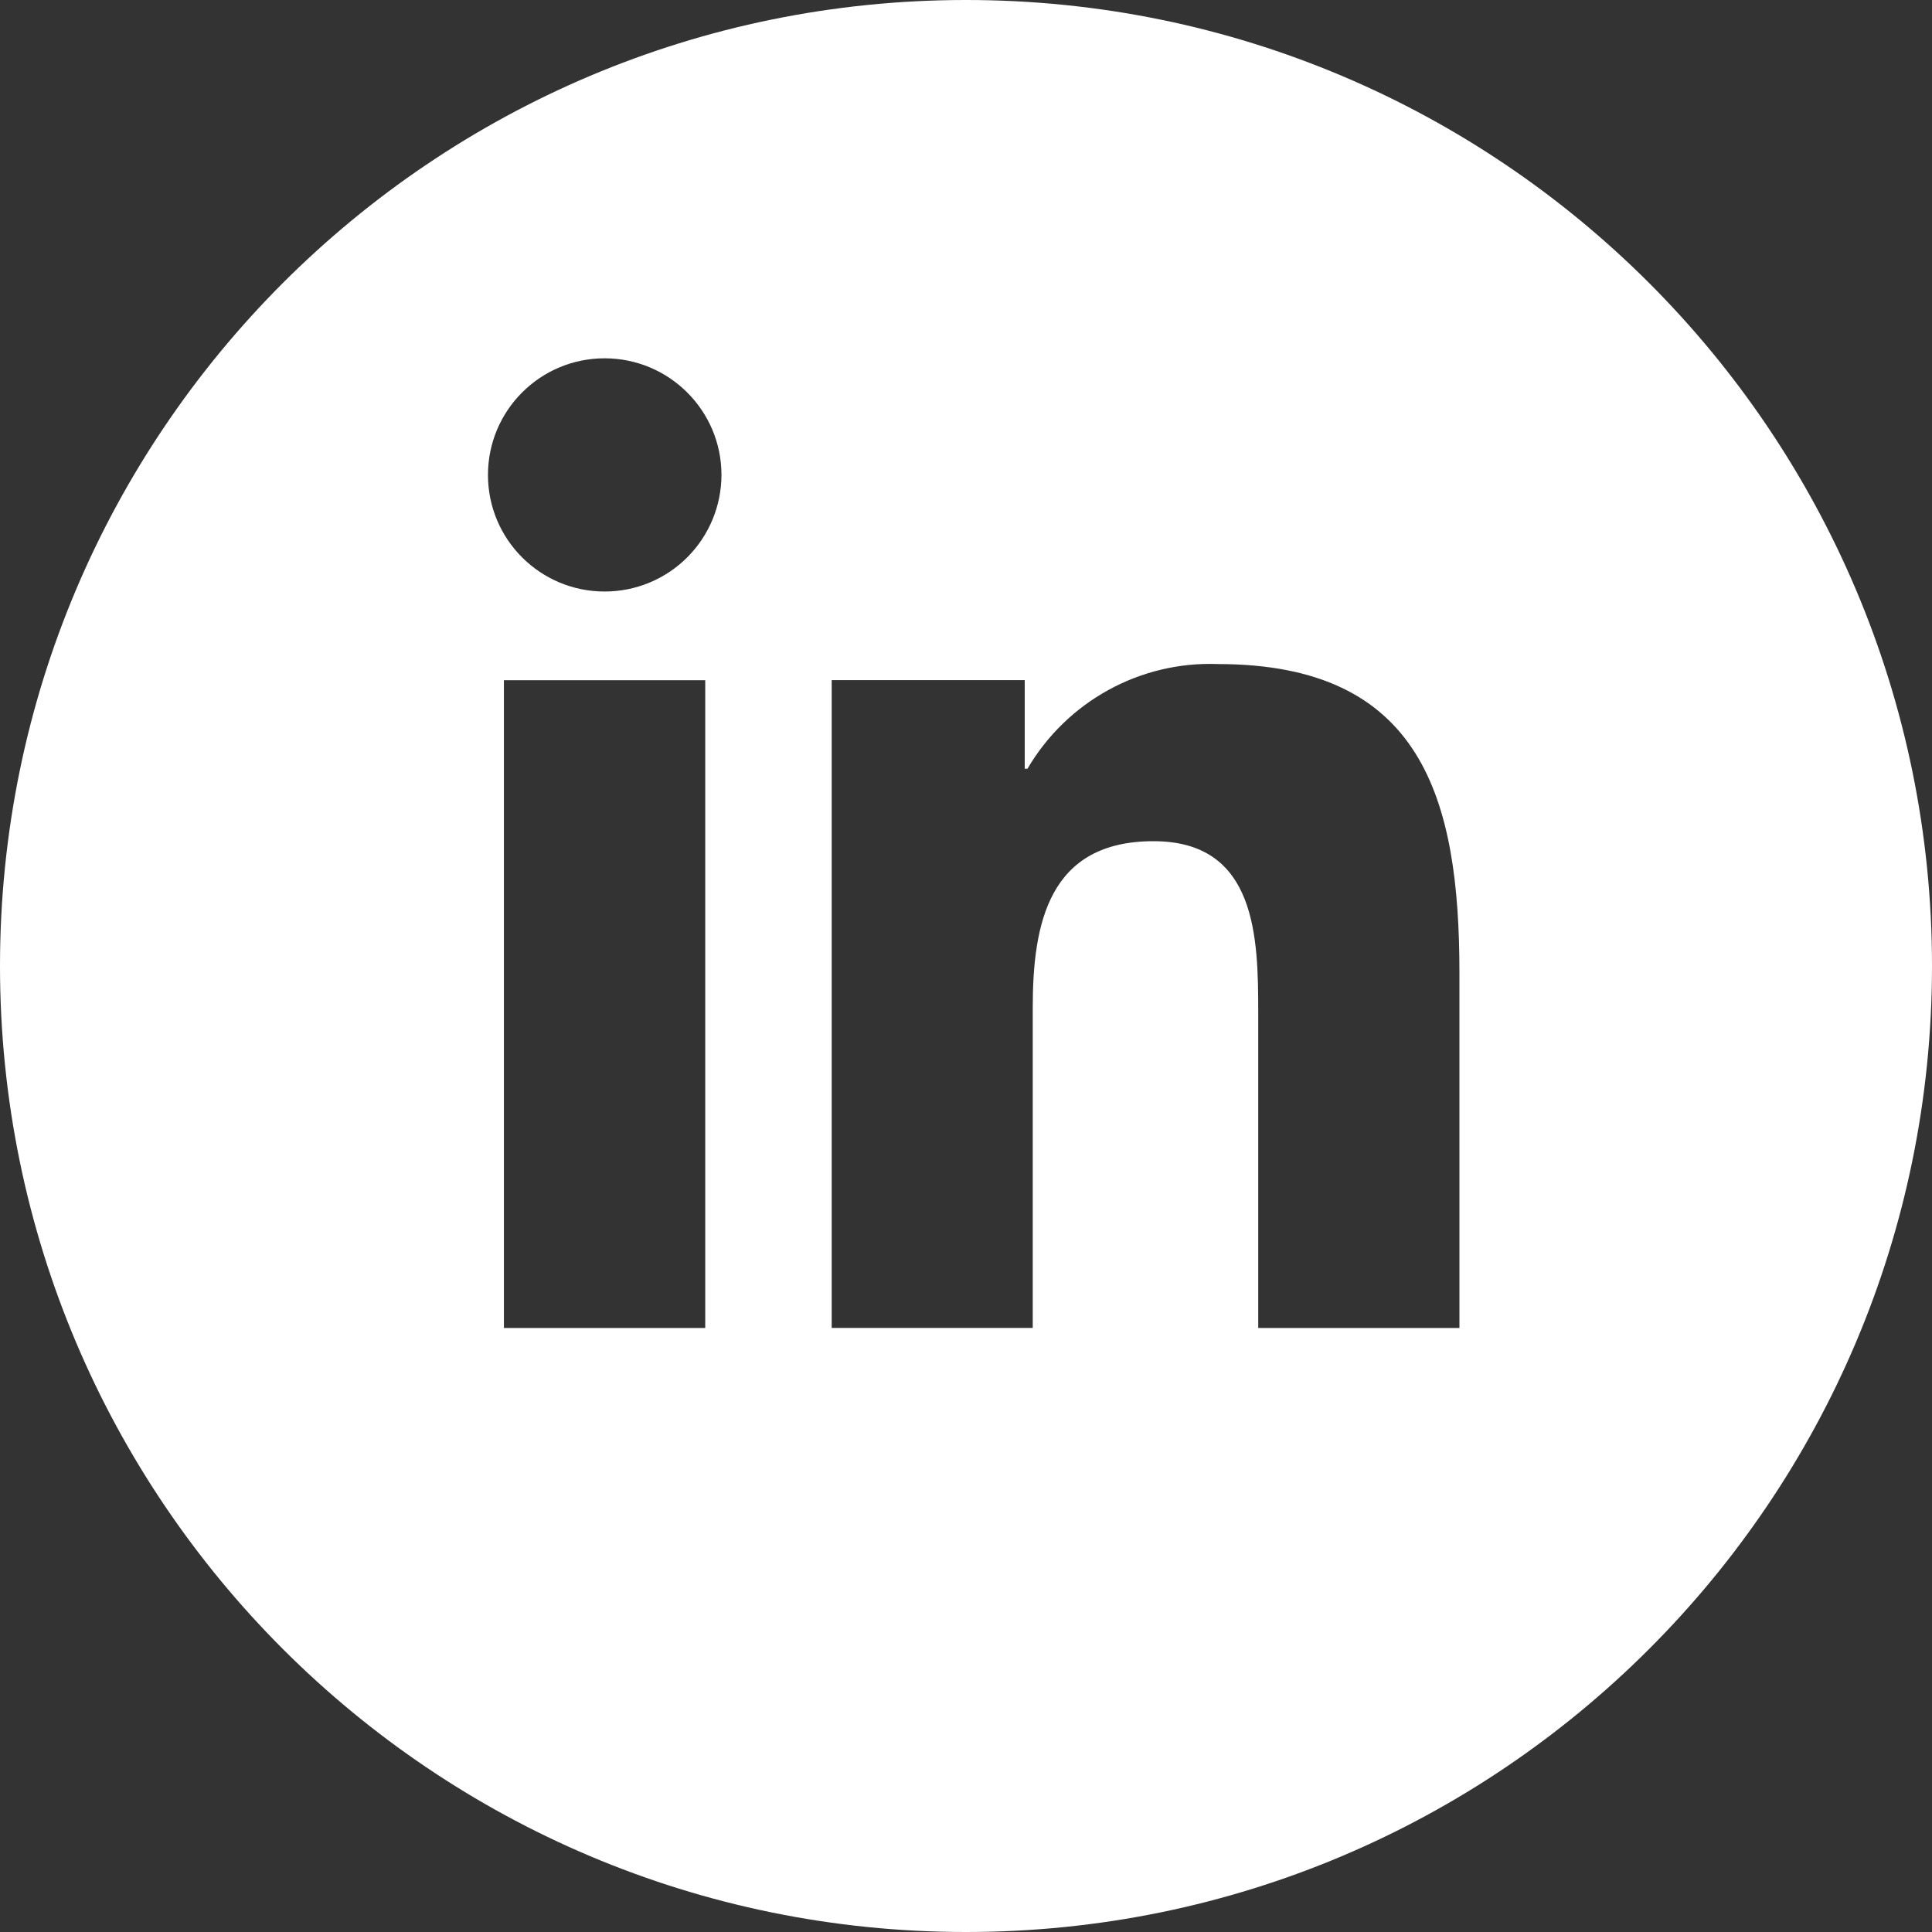 <?xml version="1.0" encoding="utf-8"?>
<!-- Generator: Adobe Illustrator 16.0.3, SVG Export Plug-In . SVG Version: 6.00 Build 0)  -->
<!DOCTYPE svg PUBLIC "-//W3C//DTD SVG 1.1//EN" "http://www.w3.org/Graphics/SVG/1.1/DTD/svg11.dtd">
<svg version="1.1" id="Layer_1" xmlns="http://www.w3.org/2000/svg" xmlns:xlink="http://www.w3.org/1999/xlink" x="0px" y="0px"
	 width="35px" height="35px" viewBox="108.373 108.376 35 35" enable-background="new 108.373 108.376 35 35" xml:space="preserve">
<rect x="108.373" y="108.376" width="35" height="35" fill="#333333" stroke="none"/>
<path fill="#FFFFFF" d="M125.873,108.376c-9.665,0-17.5,7.835-17.5,17.5c0,9.666,7.835,17.5,17.5,17.5s17.5-7.835,17.5-17.5
	C143.373,116.211,135.538,108.376,125.873,108.376z M121.149,132.434h-3.647v-11.735h3.647V132.434z M120.822,118.474
	c-0.396,0.396-0.933,0.618-1.496,0.618c-1.167,0-2.113-0.944-2.113-2.112s0.946-2.113,2.113-2.113s2.117,0.945,2.117,2.113
	C121.442,117.54,121.219,118.078,120.822,118.474z M134.813,132.434h-0.002h-3.644v-5.707c0-1.359-0.025-3.112-1.897-3.112
	c-1.894,0-2.188,1.483-2.188,3.014v5.804h-3.642v-11.736h3.497v1.605h0.05c0.715-1.219,2.039-1.949,3.449-1.896
	c3.696,0,4.376,2.431,4.376,5.592V132.434L134.813,132.434z"/>
</svg>
